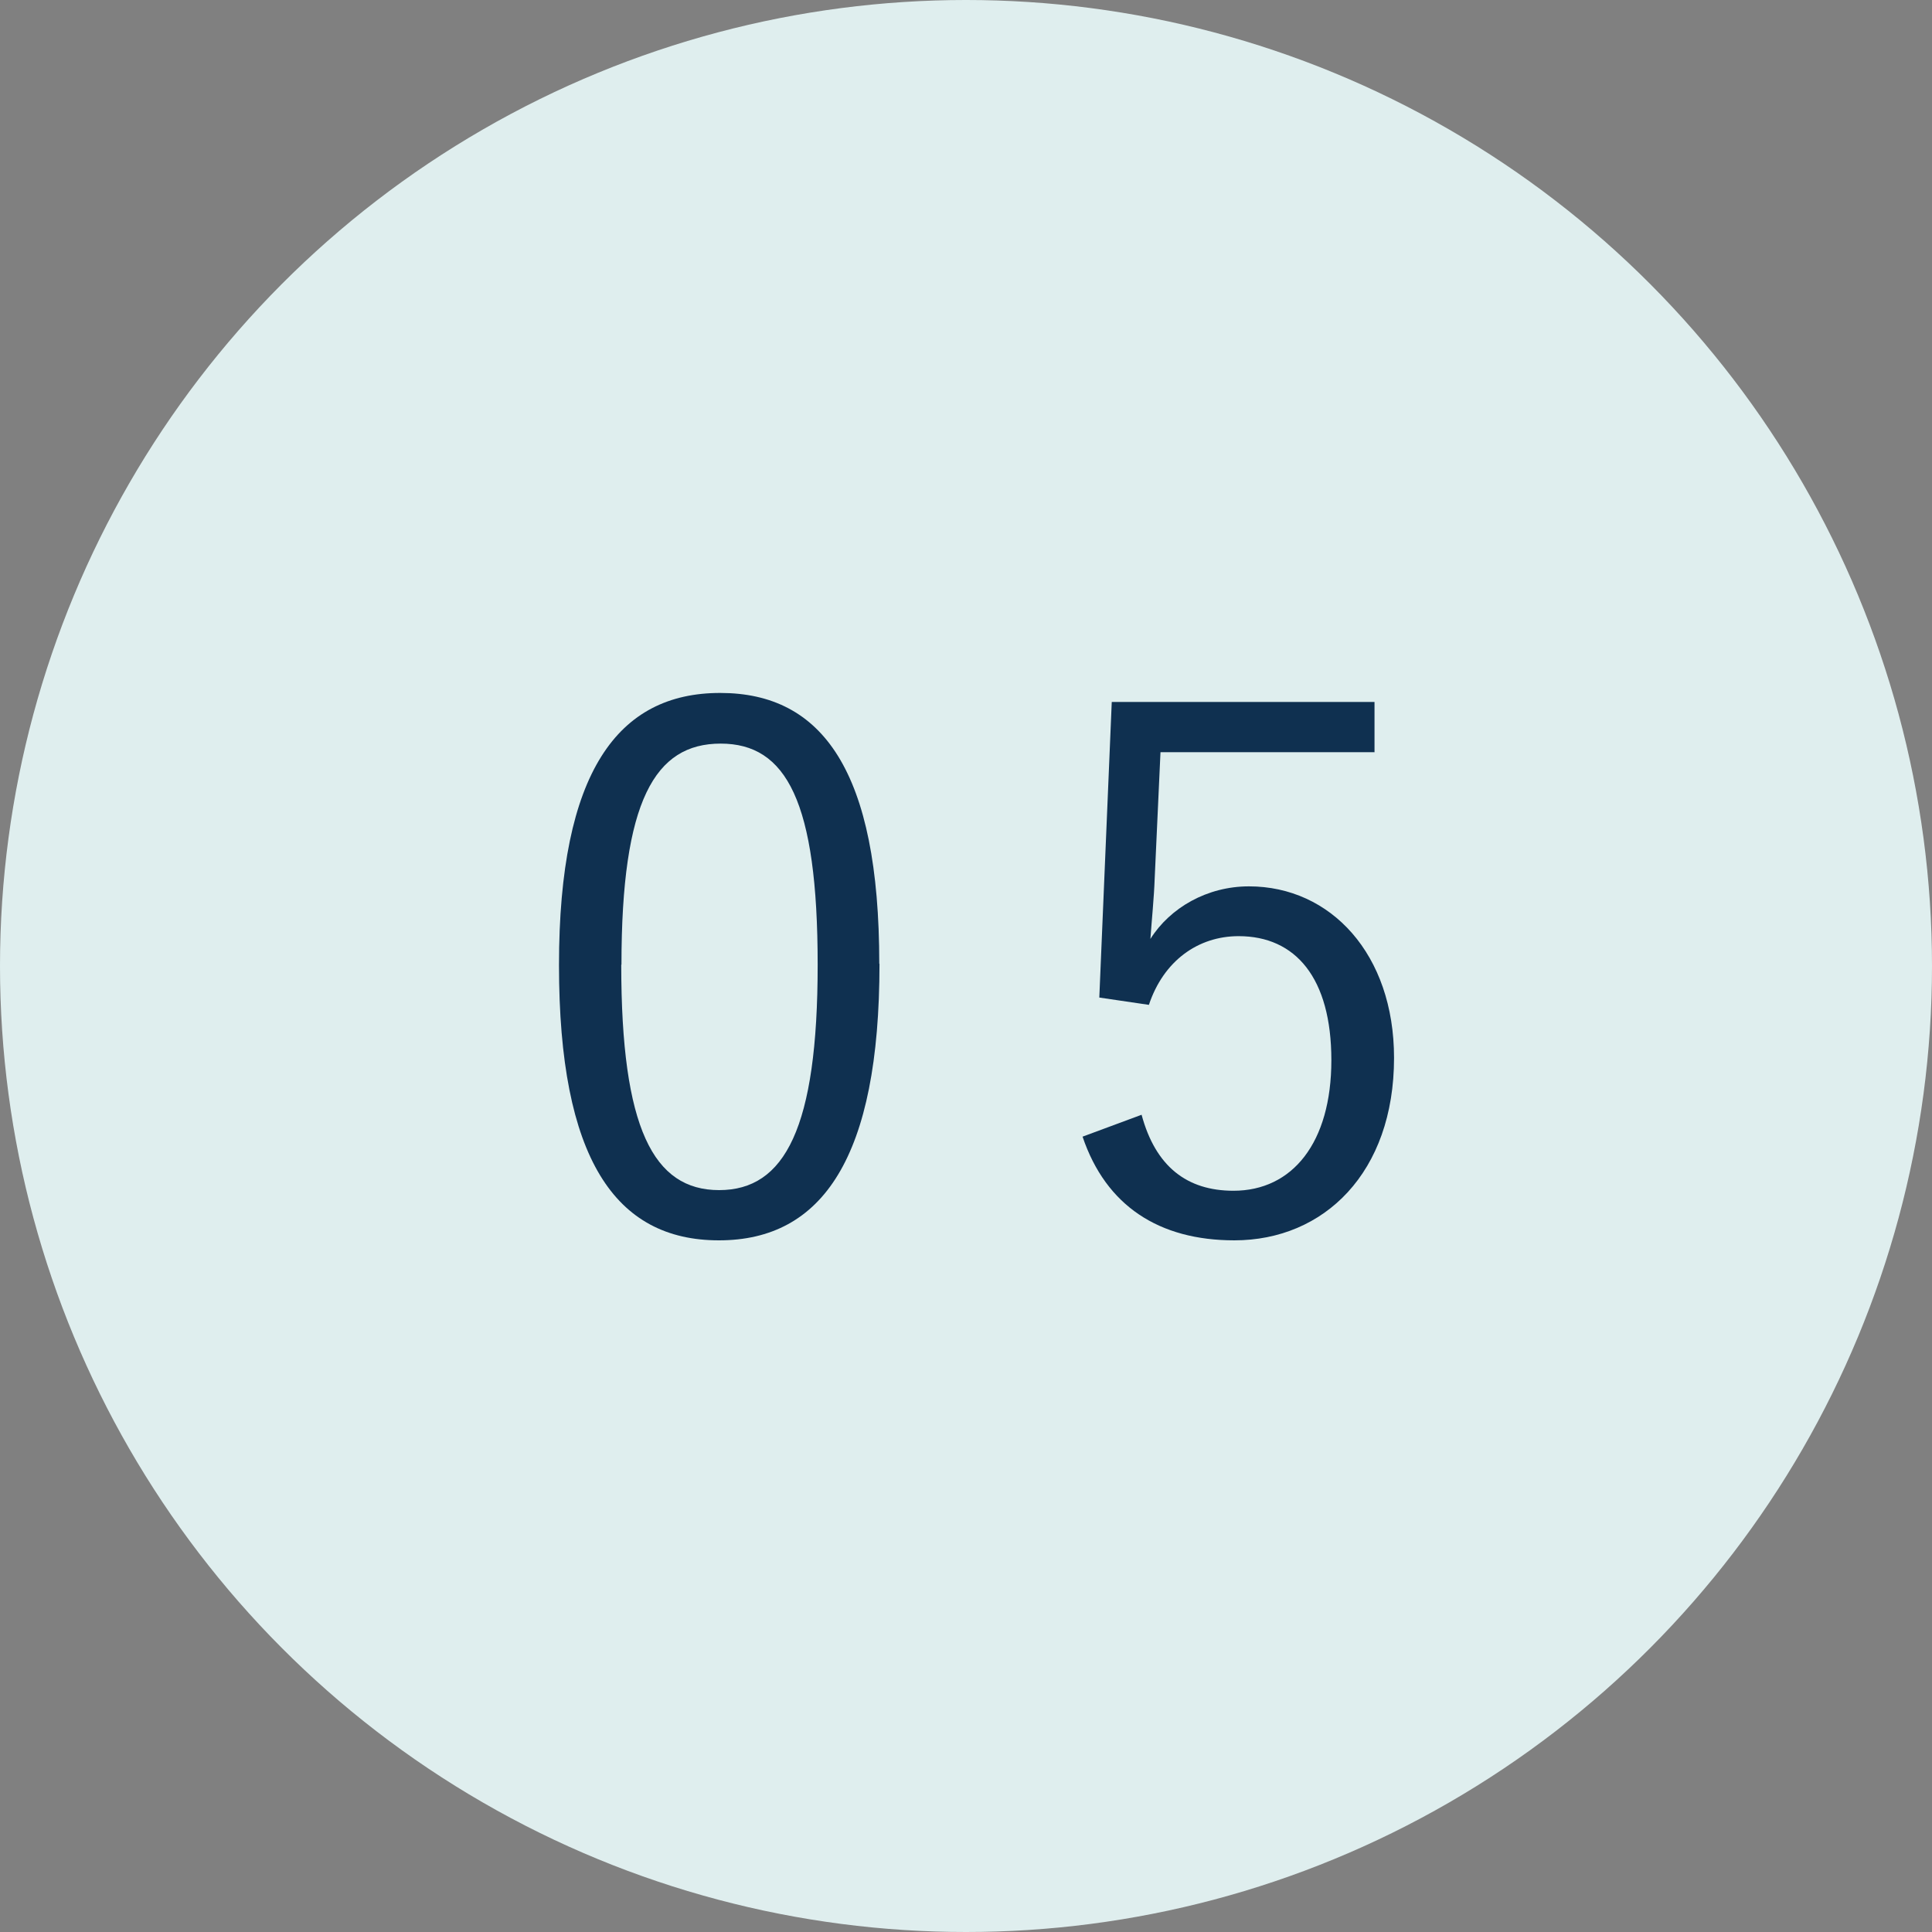 <svg xmlns="http://www.w3.org/2000/svg" id="_&#x30EC;&#x30A4;&#x30E4;&#x30FC;_2" viewBox="0 0 90 90"><rect x="0" y="0" width="90" height="90" fill="#808080" stroke="none"/><g id="base"><circle cx="45" cy="45" r="45" style="fill:#dfeeee;"></circle><path d="M40.97,44.9c0,9.01-2.65,12.88-7.48,12.88s-7.45-3.81-7.45-12.82,2.75-12.68,7.51-12.68,7.41,3.64,7.41,12.61ZM28.94,44.94c0,7.62,1.5,10.5,4.56,10.5s4.59-2.89,4.59-10.5-1.46-10.3-4.52-10.3-4.62,2.65-4.62,10.3Z" style="fill:#0f3050;"></path><path d="M64.02,35.04h-9.96l-.27,5.88c-.03.88-.14,1.97-.2,2.82.92-1.46,2.65-2.45,4.59-2.45,3.81,0,6.76,3.16,6.76,7.99,0,5.34-3.26,8.5-7.44,8.5-3.5,0-5.98-1.6-7.07-4.83l2.75-1.02c.65,2.41,2.11,3.54,4.28,3.54,2.75,0,4.56-2.24,4.56-6.08s-1.67-5.78-4.32-5.78c-1.9,0-3.5,1.16-4.18,3.2l-2.31-.34.58-13.77h12.24v2.35Z" style="fill:#0f3050;"></path></g></svg>